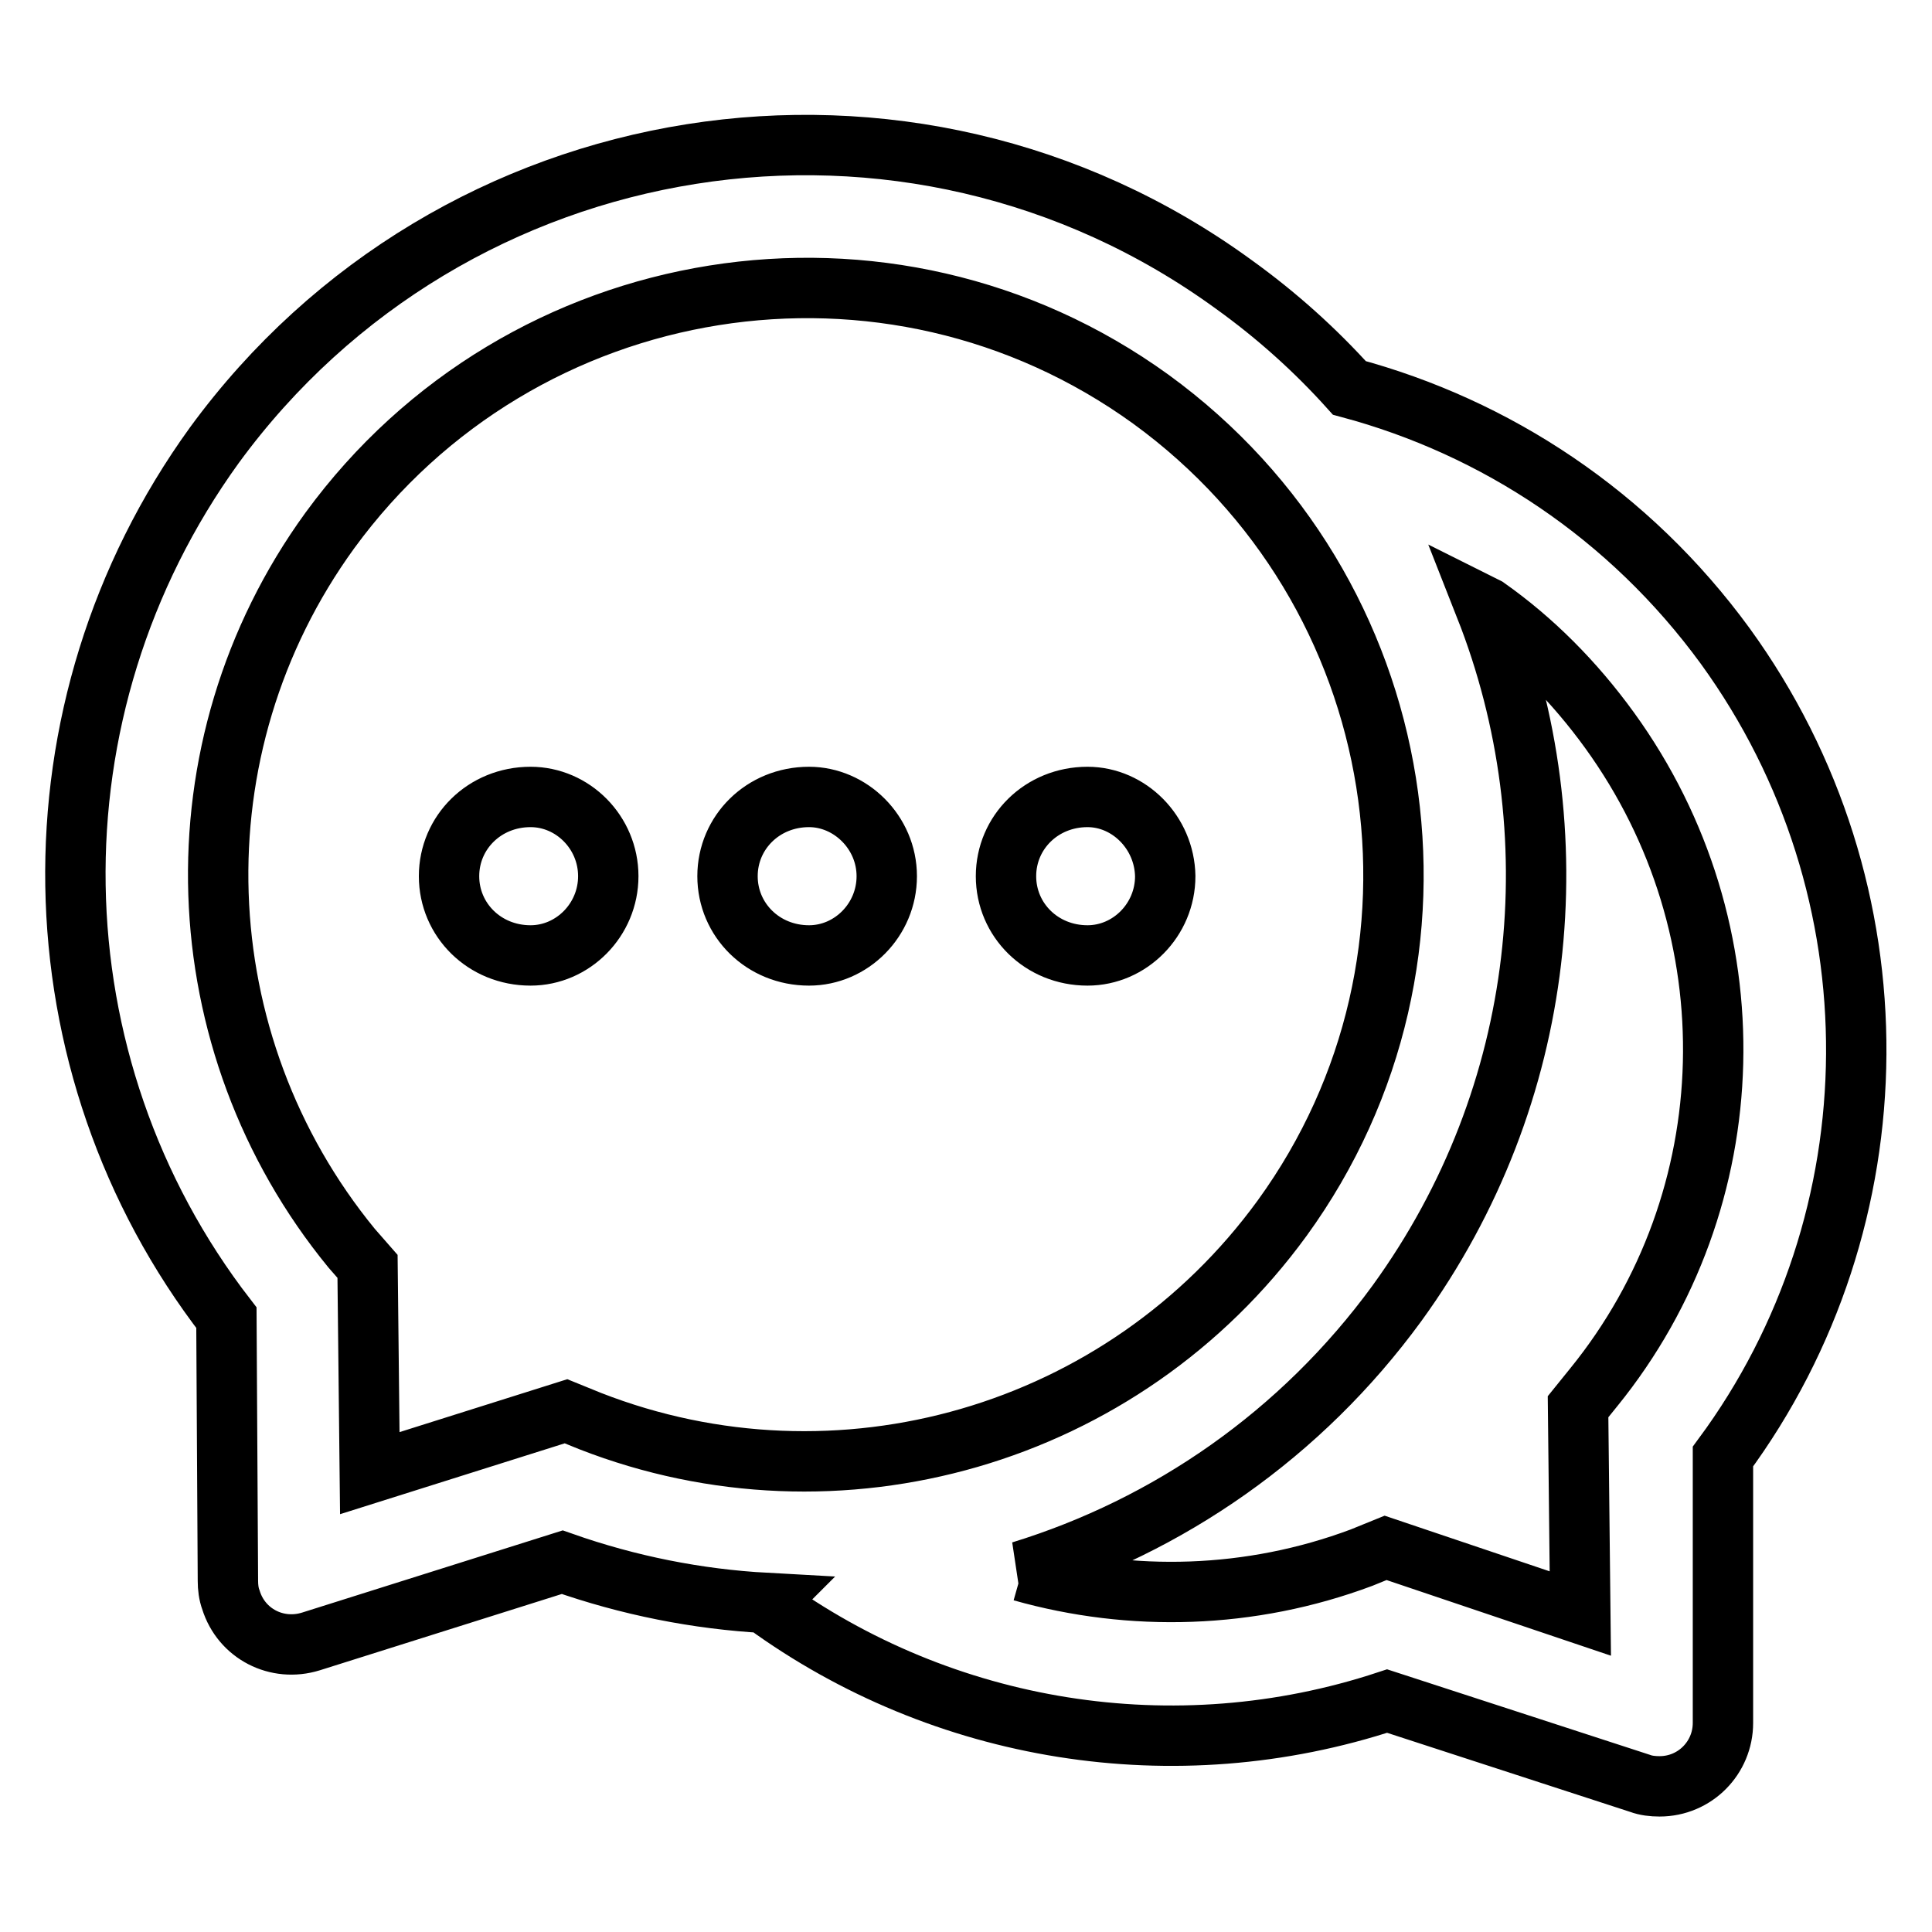 <?xml version="1.0" encoding="utf-8"?>
<!-- Svg Vector Icons : http://www.onlinewebfonts.com/icon -->
<!DOCTYPE svg PUBLIC "-//W3C//DTD SVG 1.1//EN" "http://www.w3.org/Graphics/SVG/1.1/DTD/svg11.dtd">
<svg version="1.1" xmlns="http://www.w3.org/2000/svg" xmlns:xlink="http://www.w3.org/1999/xlink" x="0px" y="0px" viewBox="0 0 256 256" enable-background="new 0 0 256 256" xml:space="preserve">
<g> <path stroke-width="8" fill-opacity="0" stroke="#000000"  d="M144.1,105.6c-6.1,0-10.8,4.7-10.8,10.5c0,5.8,4.7,10.5,10.8,10.5c5.6,0,10.3-4.7,10.3-10.5 C154.3,110.3,149.6,105.6,144.1,105.6z M70.3,105.6c-6.1,0-10.8,4.7-10.8,10.5c0,5.8,4.7,10.5,10.8,10.5c5.6,0,10.3-4.7,10.3-10.5 C80.6,110.3,75.9,105.6,70.3,105.6z M228.6,85.6c-12.7-17.4-30.4-29-49.8-34.2v0c-4.5-5-9.6-9.6-15.3-13.7 C120.4,6.3,59.9,15.9,28.4,59C3.1,94,4.1,141.1,30,174.6l0.2,34.9c0,0.8,0.1,1.7,0.4,2.5c1.4,4.5,6.1,6.9,10.6,5.5L74.5,207 c8.8,3.1,17.9,4.9,27,5.4l-0.1,0.1c23.5,17.1,54.2,22.2,82.4,12.9l33.5,10.9c0.8,0.3,1.7,0.4,2.6,0.4c4.7,0,8.4-3.8,8.4-8.4v-35.3 C251.5,161.6,252.1,118,228.6,85.6z M78.2,188.3l-3.2-1.3L49,195.2l-0.3-27.4l-2.1-2.4c-22.3-27.2-23.8-66.3-2.9-95.1 c25.4-34.8,74.1-42.5,108.8-17.4c34.8,25.3,42.5,73.9,17.4,108.5C148.8,190.4,111,201.1,78.2,188.3z M211.2,183.8l-2.1,2.6 l0.3,27.4l-25.8-8.7l-3.2,1.3c-14.7,5.5-30.5,5.9-45,1.8l-0.1,0c19.5-6,37.1-18.1,49.8-35.5c20.1-27.7,23.4-62.6,11.7-92.3l0.2,0.1 c6.1,4.3,11.6,9.8,16.3,16.3C232.4,123.2,231.4,158.9,211.2,183.8z M107.2,105.6c-6.1,0-10.8,4.7-10.8,10.5 c0,5.8,4.7,10.5,10.8,10.5c5.6,0,10.3-4.7,10.3-10.5C117.5,110.3,112.7,105.6,107.2,105.6z"/></g>
</svg>